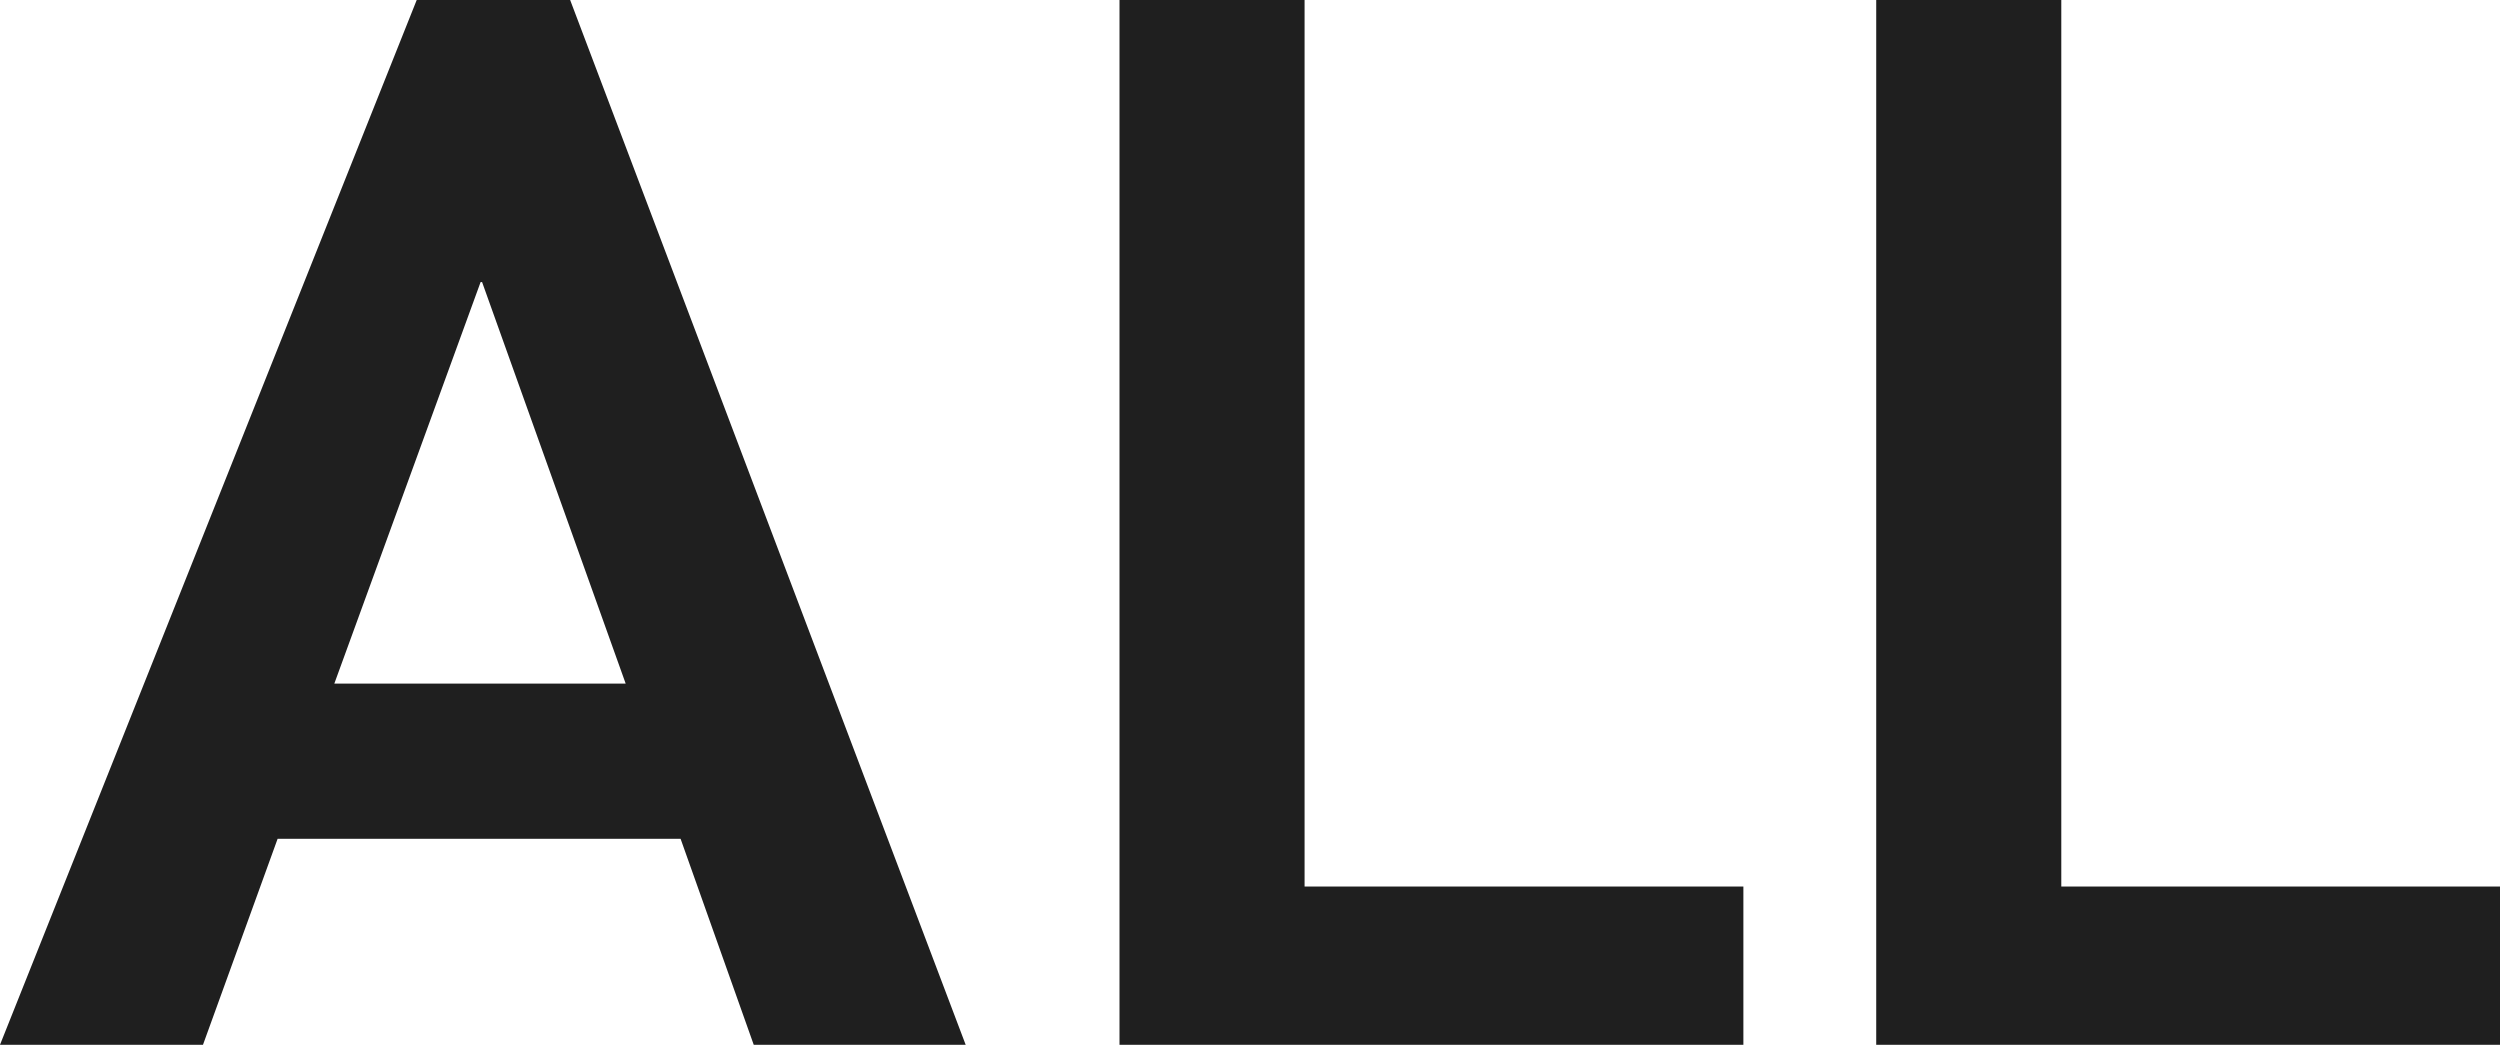 <svg xmlns="http://www.w3.org/2000/svg" width="25.125" height="10.5" viewBox="0 0 25.125 10.5">
  <path id="パス_1394" data-name="パス 1394" d="M-12.488,0h2.04l.75-2.07h4.05L-4.913,0h2.13L-6.758-10.5H-8.3Zm4.83-7.665h.015L-6.2-3.63H-9.128ZM5.033,0V-1.59H.623V-10.5h-1.86V0Zm7.605,0V-1.59H8.228V-10.5H6.368V0Z" transform="translate(12.488 10.5)" fill="#1f1f1f"/>
</svg>
